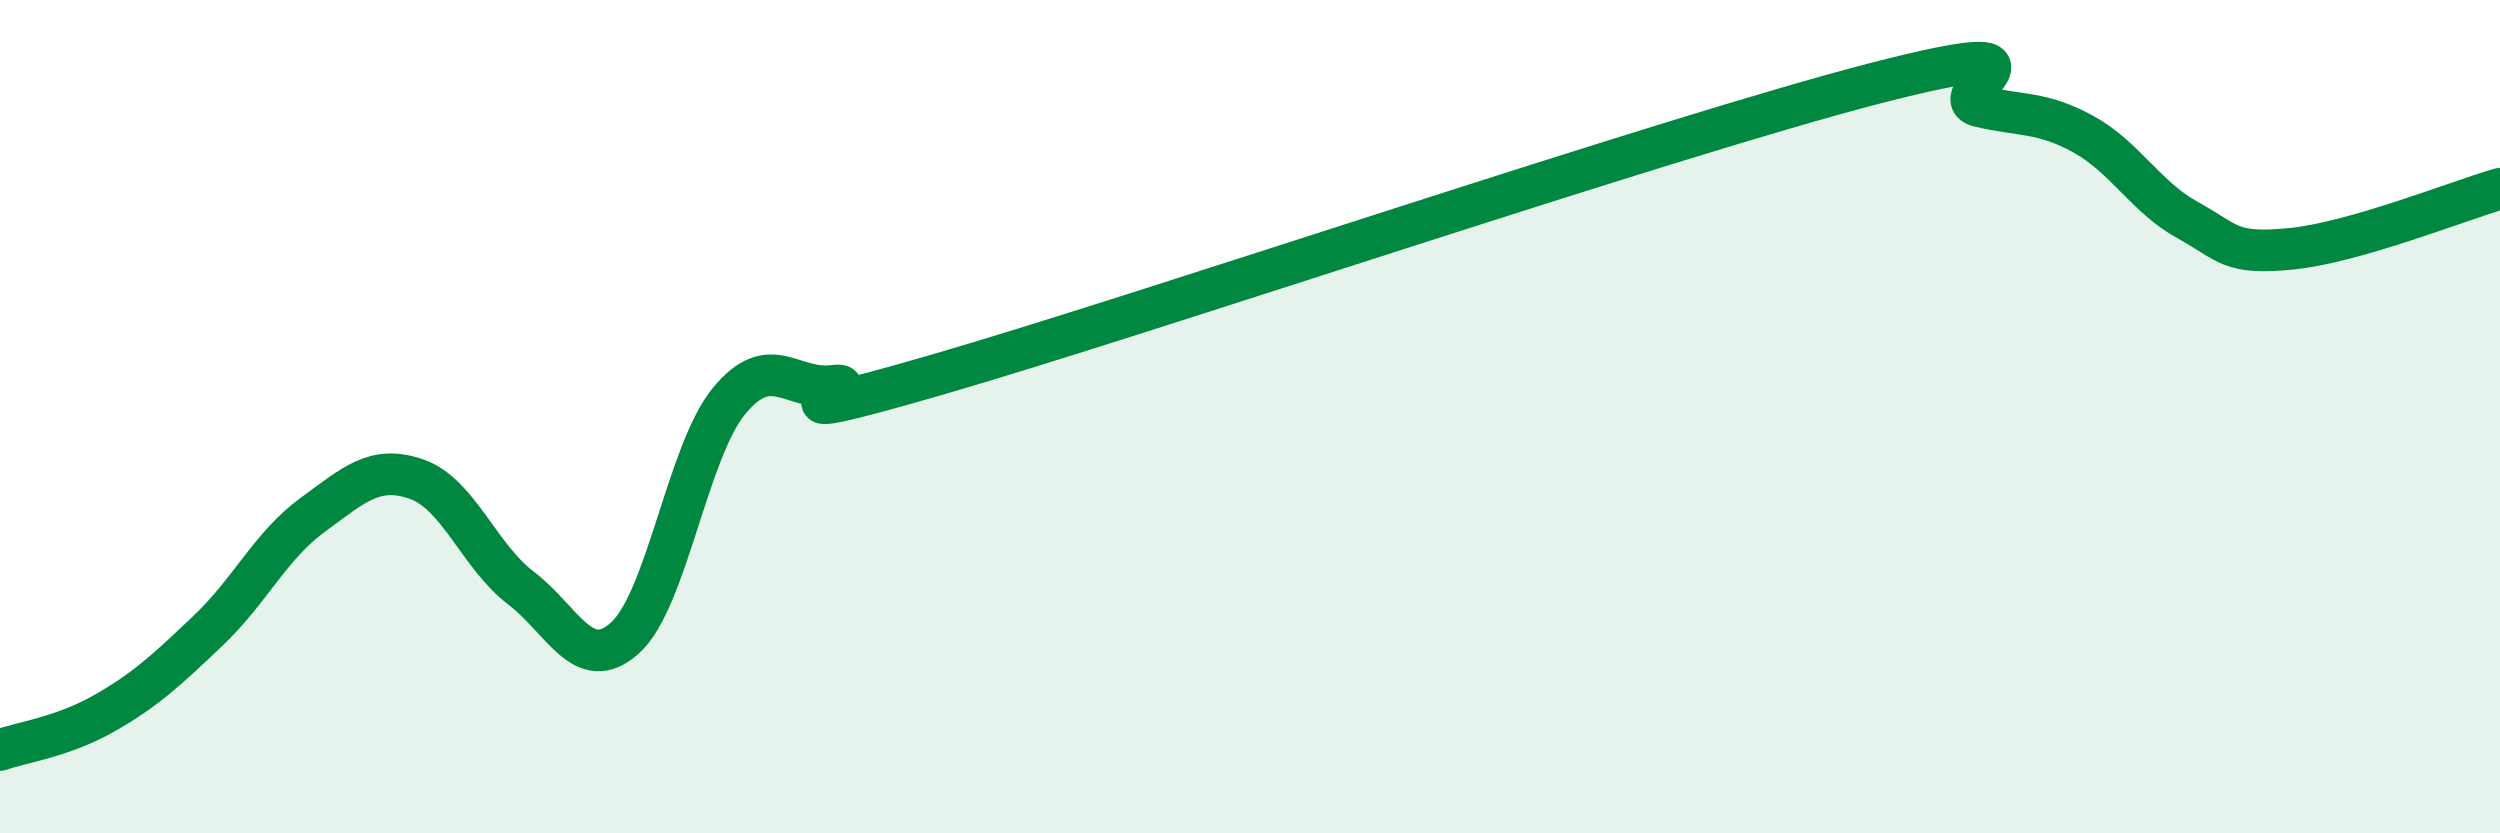 
    <svg width="60" height="20" viewBox="0 0 60 20" xmlns="http://www.w3.org/2000/svg">
      <path
        d="M 0,18 C 0.5,17.82 1.5,17.69 2.5,17.12 C 3.5,16.55 4,16.08 5,15.13 C 6,14.18 6.5,13.09 7.5,12.36 C 8.5,11.63 9,11.15 10,11.5 C 11,11.85 11.5,13.35 12.5,14.11 C 13.5,14.87 14,16.21 15,15.31 C 16,14.41 16.5,10.83 17.5,9.62 C 18.5,8.41 19,9.39 20,9.26 C 21,9.13 17.5,10.44 22.5,8.99 C 27.5,7.54 40,3.29 45,2 C 50,0.71 46.5,2.31 47.5,2.55 C 48.5,2.79 49,2.67 50,3.22 C 51,3.77 51.5,4.73 52.5,5.28 C 53.5,5.83 53.5,6.12 55,5.97 C 56.5,5.82 59,4.82 60,4.53L60 20L0 20Z"
        fill="#008740"
        opacity="0.1"
        stroke-linecap="round"
        stroke-linejoin="round"
      />
      <path
        d="M 0,18 C 0.5,17.82 1.5,17.69 2.5,17.12 C 3.5,16.55 4,16.08 5,15.13 C 6,14.18 6.5,13.09 7.5,12.36 C 8.5,11.63 9,11.15 10,11.5 C 11,11.85 11.5,13.35 12.5,14.11 C 13.5,14.87 14,16.21 15,15.31 C 16,14.41 16.5,10.83 17.5,9.62 C 18.5,8.41 19,9.39 20,9.26 C 21,9.13 17.5,10.44 22.5,8.99 C 27.5,7.54 40,3.29 45,2 C 50,0.71 46.5,2.31 47.5,2.55 C 48.5,2.79 49,2.67 50,3.22 C 51,3.77 51.5,4.73 52.5,5.28 C 53.5,5.83 53.5,6.12 55,5.97 C 56.5,5.82 59,4.82 60,4.53"
        stroke="#008740"
        stroke-width="1"
        fill="none"
        stroke-linecap="round"
        stroke-linejoin="round"
      />
    </svg>
  